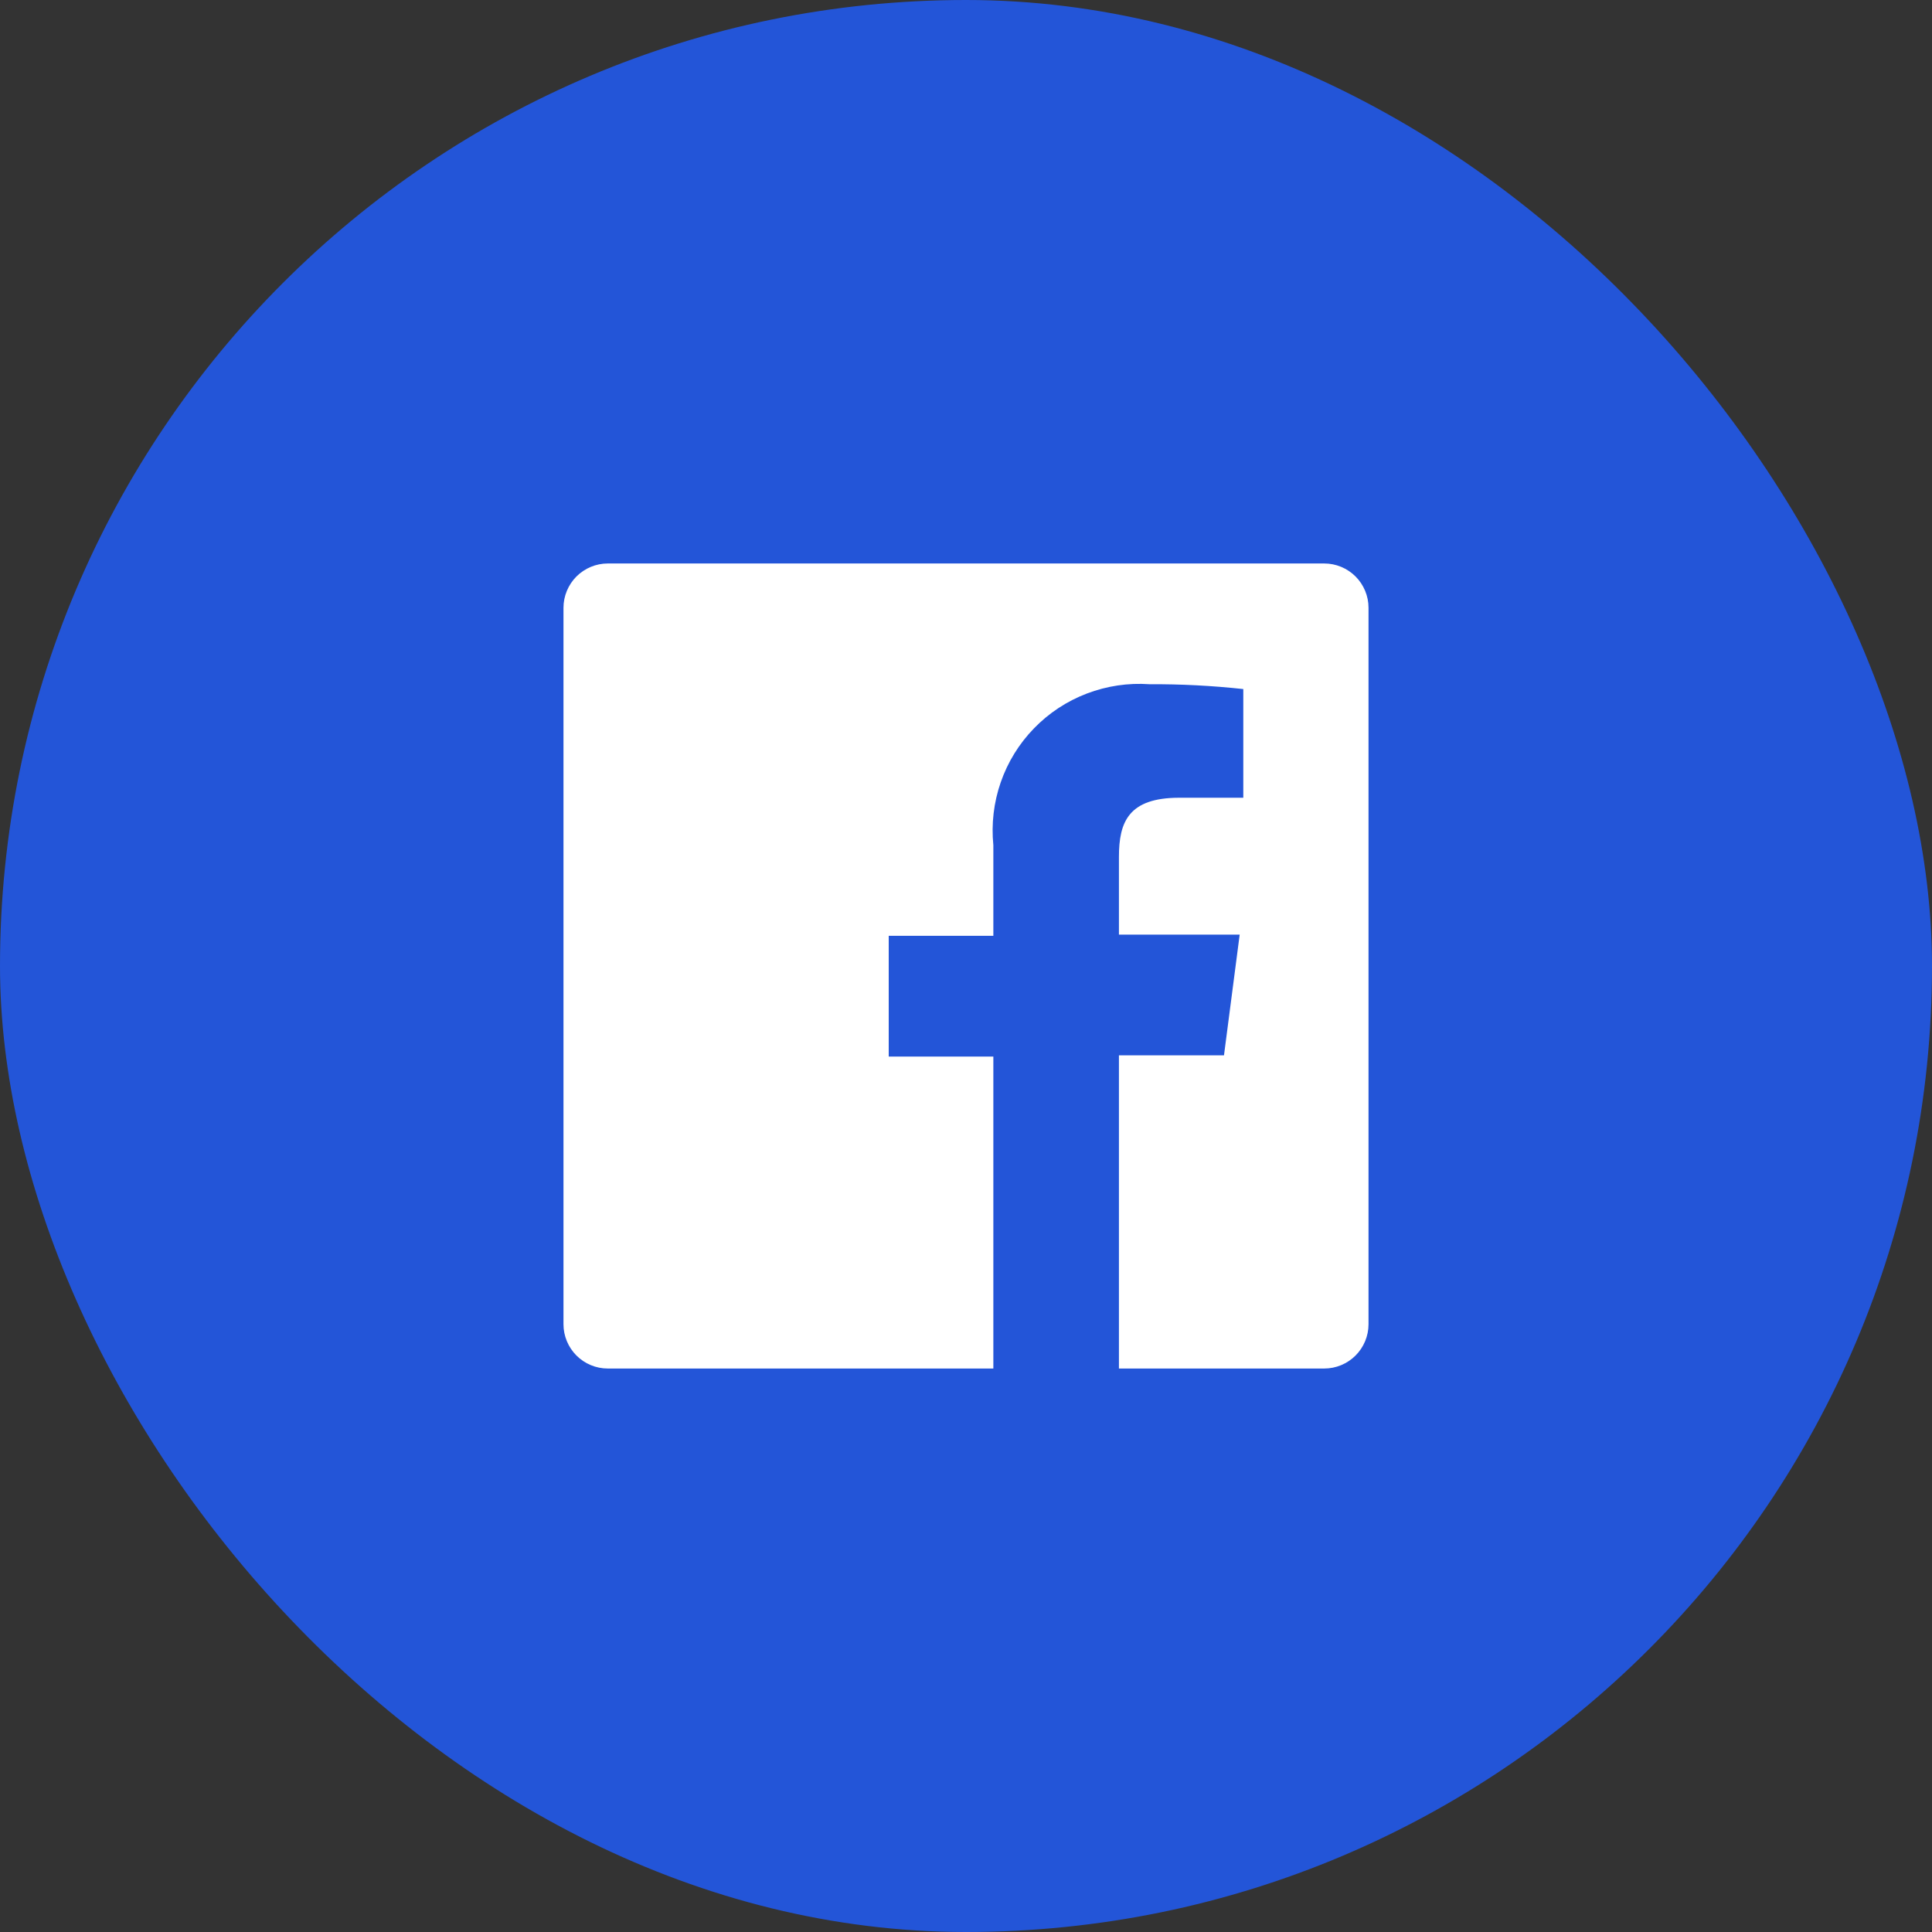 <svg width="32" height="32" viewBox="0 0 32 32" fill="none" xmlns="http://www.w3.org/2000/svg">
<rect x="0" y="0" width="32" height="32" fill="#333333" stroke="none"/>
<rect width="32" height="32" rx="16" fill="#2355D8"/>
<path d="M21.933 9.333H10.067C9.872 9.333 9.686 9.411 9.548 9.548C9.411 9.686 9.333 9.872 9.333 10.067V21.933C9.333 22.03 9.352 22.125 9.389 22.214C9.426 22.303 9.48 22.384 9.548 22.452C9.616 22.52 9.697 22.574 9.786 22.611C9.875 22.648 9.97 22.667 10.067 22.667H16.453V17.5H14.72V15.5H16.453V14C16.418 13.648 16.459 13.292 16.575 12.958C16.691 12.623 16.879 12.318 17.126 12.064C17.372 11.81 17.671 11.613 18.002 11.487C18.333 11.361 18.687 11.308 19.04 11.333C19.559 11.33 20.078 11.357 20.593 11.413V13.213H19.533C18.693 13.213 18.533 13.613 18.533 14.193V15.48H20.533L20.273 17.48H18.533V22.667H21.933C22.03 22.667 22.125 22.648 22.214 22.611C22.303 22.574 22.384 22.52 22.452 22.452C22.52 22.384 22.574 22.303 22.611 22.214C22.648 22.125 22.667 22.03 22.667 21.933V10.067C22.667 9.97 22.648 9.875 22.611 9.786C22.574 9.697 22.52 9.616 22.452 9.548C22.384 9.48 22.303 9.426 22.214 9.389C22.125 9.352 22.03 9.333 21.933 9.333Z" fill="white"/>
</svg>
